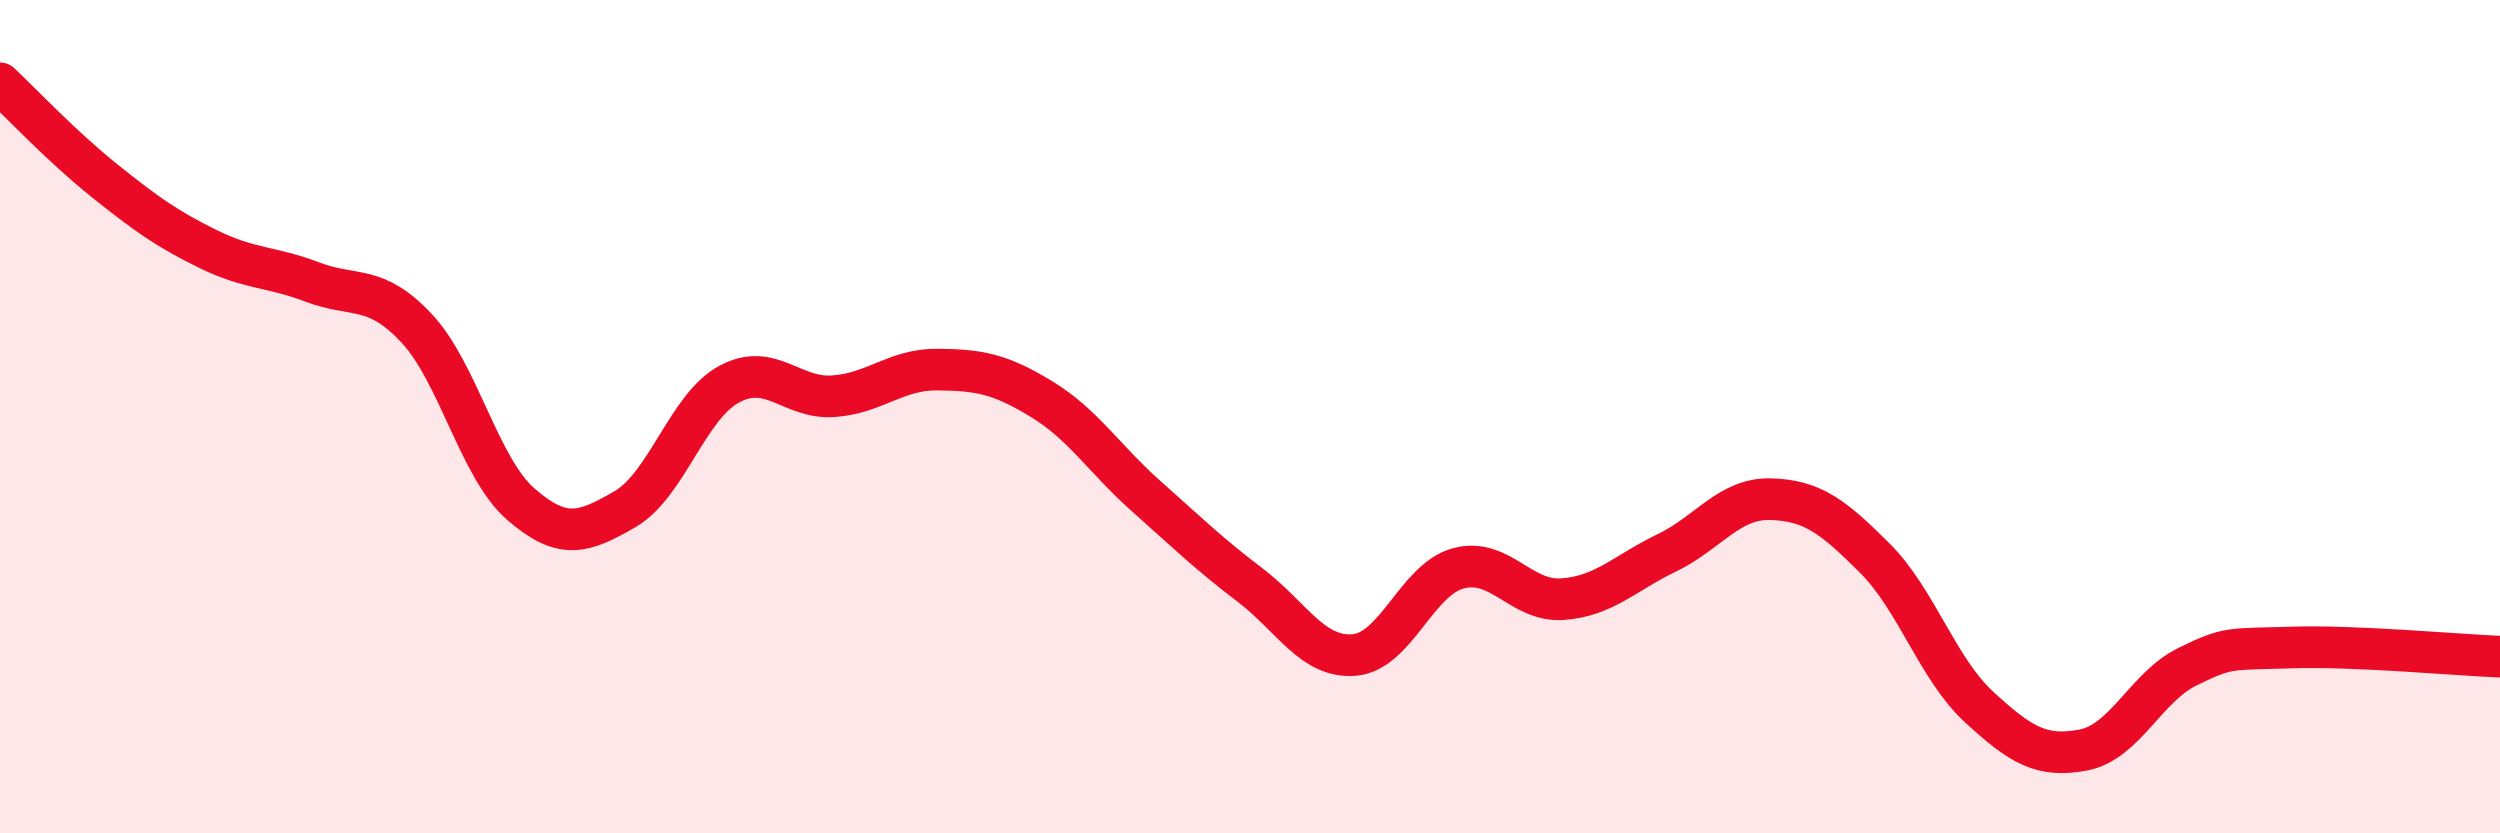 
    <svg width="60" height="20" viewBox="0 0 60 20" xmlns="http://www.w3.org/2000/svg">
      <path
        d="M 0,2 C 0.5,2.47 1.5,3.53 2.5,4.33 C 3.5,5.13 4,5.49 5,5.98 C 6,6.47 6.5,6.39 7.5,6.77 C 8.5,7.15 9,6.81 10,7.88 C 11,8.95 11.5,11.23 12.5,12.1 C 13.5,12.97 14,12.8 15,12.22 C 16,11.64 16.5,9.76 17.5,9.22 C 18.5,8.68 19,9.58 20,9.51 C 21,9.44 21.5,8.86 22.5,8.87 C 23.5,8.88 24,8.97 25,9.58 C 26,10.19 26.5,11.01 27.5,11.9 C 28.5,12.79 29,13.28 30,14.04 C 31,14.8 31.5,15.8 32.5,15.72 C 33.5,15.64 34,13.91 35,13.64 C 36,13.37 36.5,14.45 37.5,14.38 C 38.5,14.31 39,13.75 40,13.27 C 41,12.79 41.5,11.95 42.5,11.98 C 43.5,12.01 44,12.4 45,13.4 C 46,14.4 46.5,16.05 47.5,16.97 C 48.5,17.89 49,18.19 50,18 C 51,17.81 51.5,16.49 52.5,16 C 53.5,15.51 53.5,15.59 55,15.54 C 56.5,15.49 59,15.72 60,15.76L60 20L0 20Z"
        fill="#EB0A25"
        opacity="0.1"
        stroke-linecap="round"
        stroke-linejoin="round"
      />
      <path
        d="M 0,2 C 0.5,2.47 1.5,3.53 2.5,4.33 C 3.5,5.13 4,5.49 5,5.98 C 6,6.47 6.5,6.39 7.5,6.77 C 8.5,7.15 9,6.81 10,7.88 C 11,8.95 11.5,11.23 12.5,12.1 C 13.5,12.97 14,12.8 15,12.22 C 16,11.64 16.5,9.76 17.5,9.22 C 18.5,8.68 19,9.58 20,9.51 C 21,9.44 21.5,8.86 22.5,8.87 C 23.5,8.88 24,8.97 25,9.58 C 26,10.19 26.5,11.01 27.5,11.9 C 28.5,12.79 29,13.28 30,14.04 C 31,14.8 31.5,15.8 32.5,15.72 C 33.5,15.64 34,13.91 35,13.64 C 36,13.37 36.5,14.45 37.5,14.38 C 38.5,14.31 39,13.75 40,13.27 C 41,12.79 41.5,11.95 42.5,11.98 C 43.5,12.01 44,12.4 45,13.4 C 46,14.4 46.5,16.05 47.5,16.97 C 48.5,17.89 49,18.19 50,18 C 51,17.81 51.5,16.49 52.5,16 C 53.5,15.51 53.5,15.59 55,15.54 C 56.5,15.49 59,15.72 60,15.76"
        stroke="#EB0A25"
        stroke-width="1"
        fill="none"
        stroke-linecap="round"
        stroke-linejoin="round"
      />
    </svg>
  